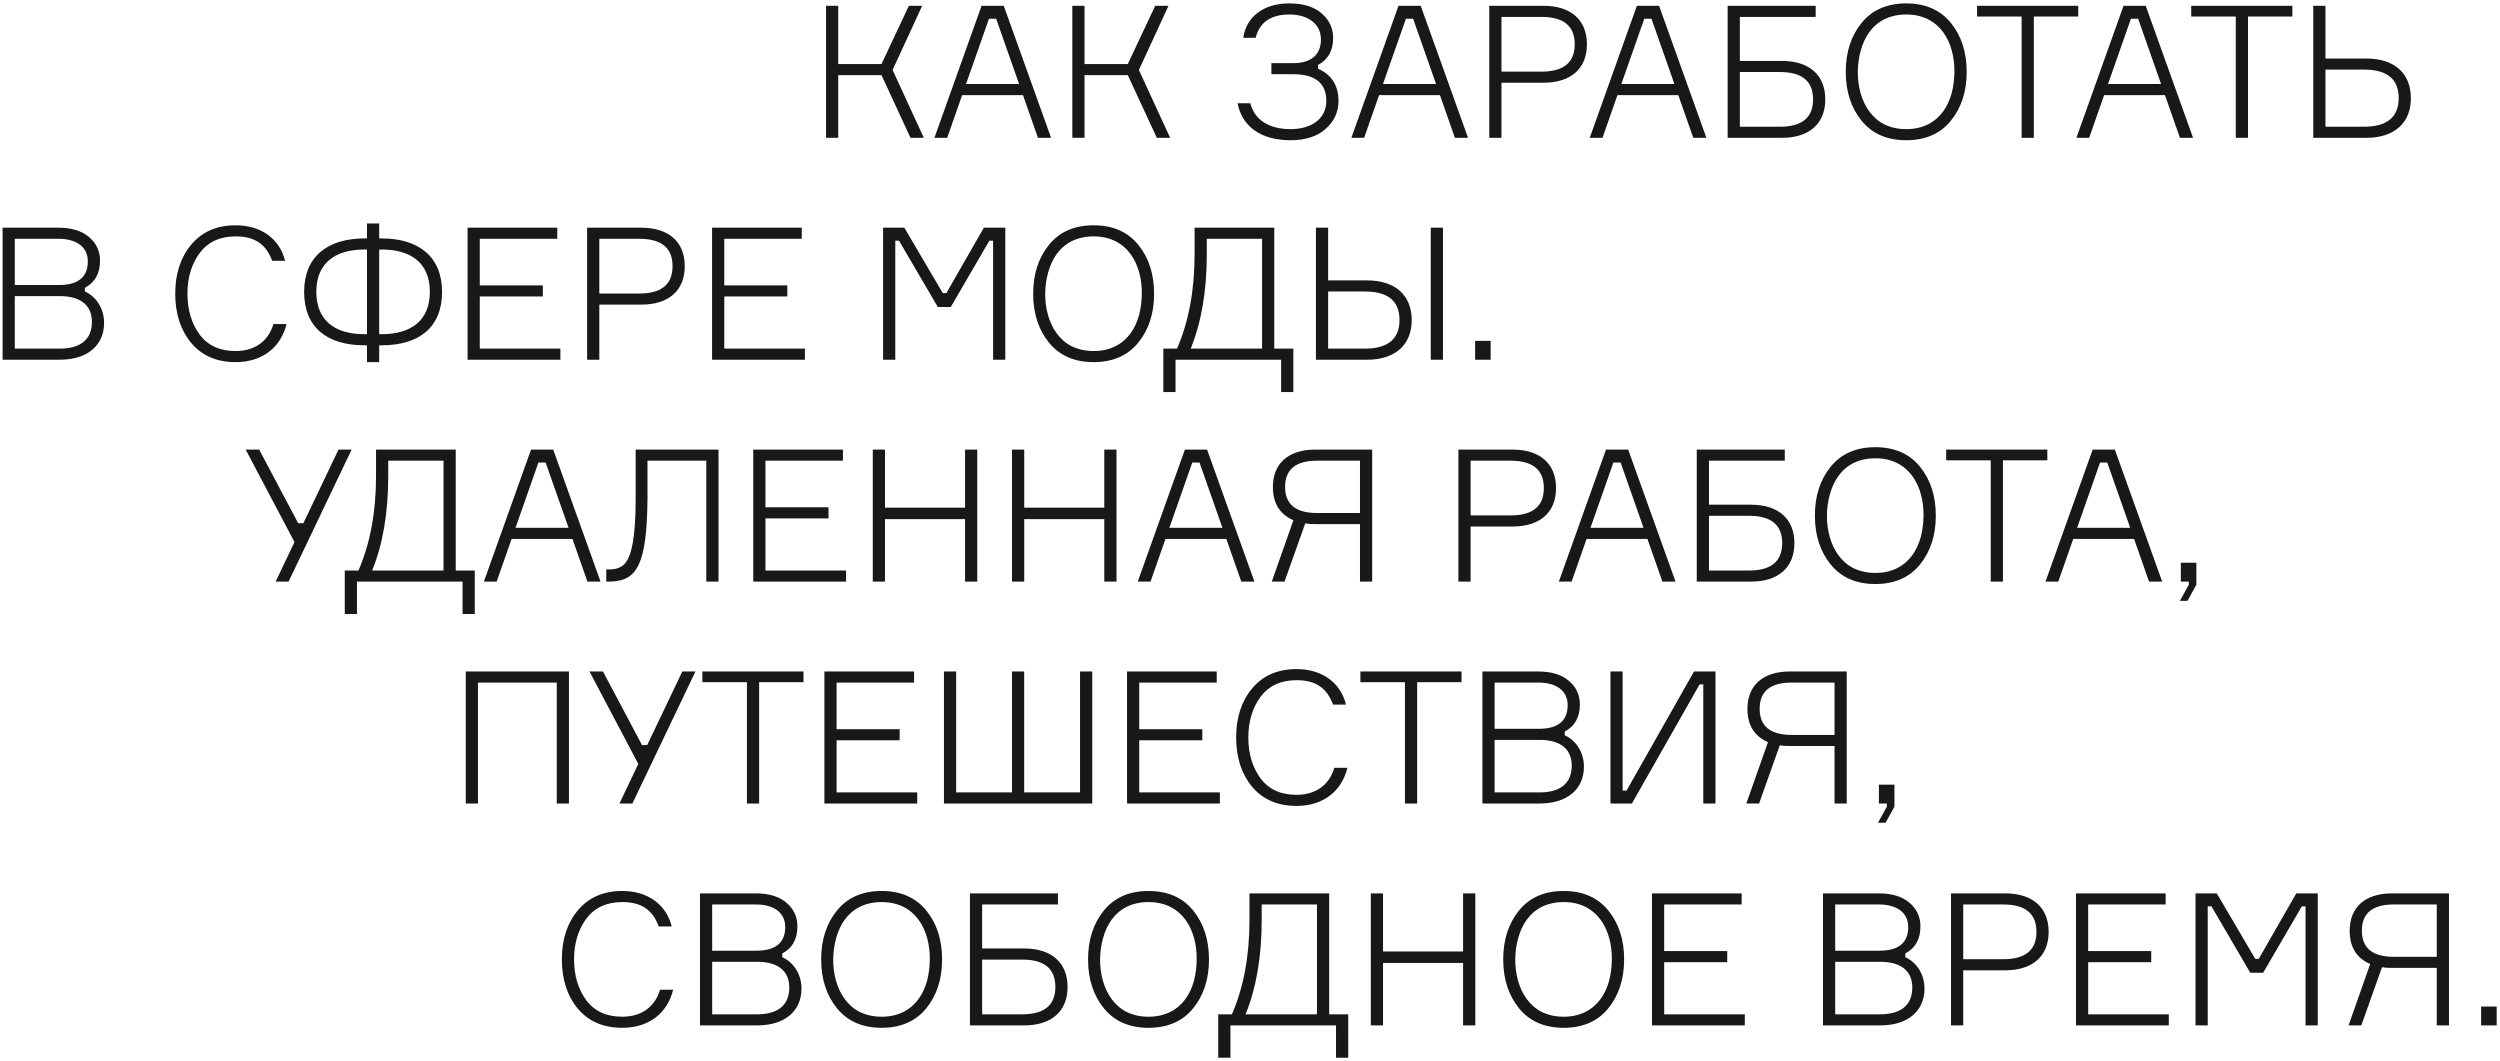 <?xml version="1.0" encoding="UTF-8"?> <svg xmlns="http://www.w3.org/2000/svg" width="676" height="287" viewBox="0 0 676 287" fill="none"> <path d="M226.656 37.27V20.32H238.356L246.206 37.27H249.806L241.356 18.919L249.356 1.57H245.756L238.356 17.32H226.656V1.57H223.356V37.27H226.656ZM265.415 1.57L252.665 37.27H256.115L260.165 25.72H276.615L280.665 37.27H284.215L271.415 1.57H265.415ZM269.365 5.07L275.565 22.72H261.215L267.415 5.07H269.365ZM293.258 37.27V20.32H304.958L312.808 37.27H316.408L307.958 18.919L315.958 1.57H312.358L304.958 17.32H293.258V1.57H289.958V37.27H293.258ZM357.183 10.669C357.183 14.419 354.933 17.07 349.733 17.07H343.783V20.07H349.683C355.633 20.07 358.633 22.47 358.633 27.32C358.633 31.97 354.783 34.919 348.983 34.919C343.233 34.919 339.283 32.52 338.083 27.919H334.633C335.833 34.069 340.783 37.919 348.933 37.919C353.033 37.919 356.233 36.87 358.483 34.819C360.783 32.77 361.933 30.27 361.933 27.32C361.933 23.119 360.083 20.22 356.383 18.57V17.57C359.133 16.119 360.483 13.669 360.483 10.22C360.483 7.62 359.433 5.42 357.383 3.62C355.333 1.82 352.383 0.92 348.583 0.92C341.633 0.92 336.983 4.57 336.183 10.22H339.533C340.583 6.02 343.633 3.92 348.683 3.92C353.683 3.92 357.183 6.47 357.183 10.669ZM378.159 1.57L365.409 37.27H368.859L372.909 25.72H389.359L393.409 37.27H396.959L384.159 1.57H378.159ZM382.109 5.07L388.309 22.72H373.959L380.159 5.07H382.109ZM402.702 1.57V37.27H406.002V22.369H417.352C424.802 22.369 429.102 18.52 429.102 11.97C429.102 5.42 424.802 1.57 417.352 1.57H402.702ZM406.002 19.369V4.57H416.802C422.802 4.57 425.802 7.02 425.802 11.97C425.802 16.919 422.802 19.369 416.802 19.369H406.002ZM442.613 1.57L429.863 37.27H433.313L437.363 25.72H453.812L457.863 37.27H461.413L448.613 1.57H442.613ZM446.563 5.07L452.763 22.72H438.413L444.613 5.07H446.563ZM470.455 16.47V4.57H490.955V1.57H467.155V37.27H481.805C489.255 37.27 493.555 33.419 493.555 26.869C493.555 20.32 489.255 16.47 481.805 16.47H470.455ZM470.455 34.27V19.47H481.255C487.255 19.47 490.255 21.919 490.255 26.869C490.255 31.82 487.255 34.27 481.255 34.27H470.455ZM503.394 6.17C500.544 9.67 499.094 14.069 499.094 19.419C499.094 24.77 500.544 29.169 503.394 32.669C506.244 36.169 510.294 37.919 515.444 37.919C520.594 37.919 524.644 36.169 527.494 32.669C530.344 29.169 531.794 24.77 531.794 19.419C531.794 14.069 530.344 9.67 527.494 6.17C524.644 2.67 520.594 0.92 515.444 0.92C510.294 0.92 506.244 2.67 503.394 6.17ZM509.494 33.62C502.944 30.27 501.094 21.02 503.144 13.669C504.144 10.069 506.094 6.97 509.494 5.22C511.244 4.37 513.194 3.92 515.444 3.92C517.694 3.92 519.644 4.37 521.344 5.22C528.094 8.62 529.594 17.77 527.744 25.169C526.744 28.77 524.794 31.869 521.344 33.62C519.644 34.469 517.694 34.919 515.444 34.919C513.194 34.919 511.244 34.469 509.494 33.62ZM534.596 1.57V4.47H546.646V37.27H549.946V4.47H561.946V1.57H534.596ZM574.204 1.57L561.454 37.27H564.904L568.954 25.72H585.404L589.454 37.27H593.004L580.204 1.57H574.204ZM578.154 5.07L584.354 22.72H570.004L576.204 5.07H578.154ZM592.507 1.57V4.47H604.557V37.27H607.857V4.47H619.857V1.57H592.507ZM628.805 34.27V18.82H639.205C645.455 18.82 648.605 21.369 648.605 26.52C648.605 31.669 645.455 34.27 639.205 34.27H628.805ZM639.805 37.27C647.455 37.27 651.905 33.219 651.905 26.57C651.905 19.82 647.455 15.819 639.805 15.819H628.805V1.57H625.505V37.27H639.805ZM22.95 77.82C25.7 76.37 27.05 73.919 27.05 70.469C27.05 67.919 26.05 65.769 24.1 64.12C22.15 62.419 19.35 61.569 15.8 61.569H0.7V97.269H16.15C23.9 97.269 28.15 93.169 28.15 87.32C28.15 83.57 26.15 80.269 22.95 78.82V77.82ZM15.9 64.57C20.3 64.57 23.75 66.519 23.75 70.669C23.75 74.919 21.15 77.07 15.95 77.07H4V64.57H15.9ZM4 94.269V80.07H16.2C21.35 80.07 24.85 82.219 24.85 87.019C24.85 92.169 21.3 94.269 16.15 94.269H4ZM73.935 87.62C72.585 92.169 69.035 94.919 63.685 94.919C59.435 94.919 56.185 93.419 53.985 90.469C51.785 87.469 50.685 83.769 50.685 79.419C50.685 75.07 51.785 71.419 53.985 68.419C56.235 65.419 59.485 63.919 63.735 63.919C68.985 63.919 71.985 66.12 73.585 70.519H77.085C75.635 64.57 70.585 60.919 63.735 60.919C58.635 60.919 54.635 62.669 51.735 66.12C48.835 69.57 47.385 74.019 47.385 79.419C47.385 84.82 48.835 89.269 51.685 92.719C54.585 96.169 58.585 97.919 63.685 97.919C71.035 97.919 75.935 93.87 77.485 87.62H73.935ZM102.533 60.419H99.233V64.469H98.583C88.433 64.469 82.233 69.519 82.233 78.919C82.233 88.469 88.383 93.37 98.583 93.37H99.233V97.919H102.533V93.37H103.183C113.383 93.37 119.533 88.469 119.533 78.919C119.533 69.519 113.333 64.469 103.183 64.469H102.533V60.419ZM98.583 90.37C90.383 90.37 85.533 86.519 85.533 78.919C85.533 71.32 90.383 67.469 98.583 67.469H99.233V90.37H98.583ZM102.533 67.469H103.183C111.383 67.469 116.233 71.32 116.233 78.919C116.233 86.469 111.383 90.37 103.183 90.37H102.533V67.469ZM129.732 80.169H146.782V77.169H129.732V64.57H150.682V61.569H126.432V97.269H151.532V94.269H129.732V80.169ZM158.757 61.569V97.269H162.057V82.37H173.407C180.857 82.37 185.157 78.519 185.157 71.969C185.157 65.419 180.857 61.569 173.407 61.569H158.757ZM162.057 79.37V64.57H172.857C178.857 64.57 181.857 67.019 181.857 71.969C181.857 76.919 178.857 79.37 172.857 79.37H162.057ZM195.846 80.169H212.896V77.169H195.846V64.57H216.796V61.569H192.546V97.269H217.646V94.269H195.846V80.169ZM242.086 97.269V65.07H243.086L253.586 83.019H257.086L267.536 65.07H268.536V97.269H271.836V61.569H266.036L255.886 79.269H254.936L244.536 61.569H238.786V97.269H242.086ZM283.668 66.169C280.818 69.669 279.368 74.07 279.368 79.419C279.368 84.769 280.818 89.169 283.668 92.669C286.518 96.169 290.568 97.919 295.718 97.919C300.868 97.919 304.918 96.169 307.768 92.669C310.618 89.169 312.068 84.769 312.068 79.419C312.068 74.07 310.618 69.669 307.768 66.169C304.918 62.669 300.868 60.919 295.718 60.919C290.568 60.919 286.518 62.669 283.668 66.169ZM289.768 93.62C283.218 90.269 281.368 81.019 283.418 73.669C284.418 70.07 286.368 66.969 289.768 65.219C291.518 64.37 293.468 63.919 295.718 63.919C297.968 63.919 299.918 64.37 301.618 65.219C308.368 68.62 309.868 77.769 308.018 85.169C307.018 88.769 305.068 91.87 301.618 93.62C299.918 94.469 297.968 94.919 295.718 94.919C293.468 94.919 291.518 94.469 289.768 93.62ZM344.566 61.569H323.016V68.769C323.016 78.519 321.416 87.019 318.266 94.269H314.566V106.02H317.866V97.269H346.416V106.02H349.716V94.269H344.566V61.569ZM321.966 94.269C324.866 87.12 326.316 78.62 326.316 68.769V64.57H341.266V94.269H321.966ZM359.127 94.269V78.82H369.027C375.277 78.82 378.427 81.37 378.427 86.519C378.427 91.669 375.277 94.269 369.027 94.269H359.127ZM369.627 97.269C377.277 97.269 381.727 93.219 381.727 86.57C381.727 79.82 377.277 75.82 369.627 75.82H359.127V61.569H355.827V97.269H369.627ZM386.877 97.269H390.177V61.569H386.877V97.269ZM403.077 92.169H398.877V97.269H403.077V92.169ZM95.08 121.57H91.53L82.03 141.47H80.63L70.08 121.57H66.43L79.63 146.57L74.53 157.27H78.03L95.08 121.57ZM123.229 121.57H101.679V128.77C101.679 138.52 100.079 147.02 96.928 154.27H93.228V166.02H96.528V157.27H125.079V166.02H128.379V154.27H123.229V121.57ZM100.629 154.27C103.529 147.12 104.979 138.62 104.979 128.77V124.57H119.929V154.27H100.629ZM143.589 121.57L130.839 157.27H134.289L138.339 145.72H154.789L158.839 157.27H162.389L149.589 121.57H143.589ZM147.539 125.07L153.739 142.72H139.389L145.589 125.07H147.539ZM163.932 157.27H164.782C172.282 157.17 174.882 152.77 175.082 134.97V124.57H190.982V157.27H194.282V121.57H171.882V134.97C171.882 145.37 170.732 150.72 168.782 152.57C167.832 153.52 166.482 153.97 164.782 153.97H163.932V157.27ZM206.979 140.17H224.029V137.17H206.979V124.57H227.929V121.57H203.679V157.27H228.779V154.27H206.979V140.17ZM260.953 137.27H239.303V121.57H236.003V157.27H239.303V140.37H260.953V157.27H264.253V121.57H260.953V137.27ZM298.599 137.27H276.949V121.57H273.649V157.27H276.949V140.37H298.599V157.27H301.899V121.57H298.599V137.27ZM320.396 121.57L307.646 157.27H311.096L315.146 145.72H331.596L335.646 157.27H339.196L326.396 121.57H320.396ZM324.346 125.07L330.546 142.72H316.196L322.396 125.07H324.346ZM355.638 121.57C348.388 121.57 344.188 125.32 344.188 131.67C344.188 136.07 346.038 139.07 349.738 140.67L343.888 157.27H347.338L352.938 141.52C353.688 141.67 354.588 141.72 355.638 141.72H367.738V157.27H371.038V121.57H355.638ZM356.138 138.72C350.388 138.72 347.488 136.37 347.488 131.67C347.488 126.92 350.388 124.57 356.138 124.57H367.738V138.72H356.138ZM394.352 121.57V157.27H397.652V142.37H409.002C416.452 142.37 420.752 138.52 420.752 131.97C420.752 125.42 416.452 121.57 409.002 121.57H394.352ZM397.652 139.37V124.57H408.452C414.452 124.57 417.452 127.02 417.452 131.97C417.452 136.92 414.452 139.37 408.452 139.37H397.652ZM434.263 121.57L421.513 157.27H424.963L429.013 145.72H445.463L449.513 157.27H453.063L440.263 121.57H434.263ZM438.213 125.07L444.413 142.72H430.063L436.263 125.07H438.213ZM462.105 136.47V124.57H482.605V121.57H458.805V157.27H473.455C480.905 157.27 485.205 153.42 485.205 146.87C485.205 140.32 480.905 136.47 473.455 136.47H462.105ZM462.105 154.27V139.47H472.905C478.905 139.47 481.905 141.92 481.905 146.87C481.905 151.82 478.905 154.27 472.905 154.27H462.105ZM495.045 126.17C492.195 129.67 490.745 134.07 490.745 139.42C490.745 144.77 492.195 149.17 495.045 152.67C497.895 156.17 501.945 157.92 507.095 157.92C512.245 157.92 516.295 156.17 519.145 152.67C521.995 149.17 523.445 144.77 523.445 139.42C523.445 134.07 521.995 129.67 519.145 126.17C516.295 122.67 512.245 120.92 507.095 120.92C501.945 120.92 497.895 122.67 495.045 126.17ZM501.145 153.62C494.595 150.27 492.745 141.02 494.795 133.67C495.795 130.07 497.745 126.97 501.145 125.22C502.895 124.37 504.845 123.92 507.095 123.92C509.345 123.92 511.295 124.37 512.995 125.22C519.745 128.62 521.245 137.77 519.395 145.17C518.395 148.77 516.445 151.87 512.995 153.62C511.295 154.47 509.345 154.92 507.095 154.92C504.845 154.92 502.895 154.47 501.145 153.62ZM526.247 121.57V124.47H538.297V157.27H541.597V124.47H553.597V121.57H526.247ZM565.855 121.57L553.105 157.27H556.555L560.605 145.72H577.055L581.105 157.27H584.655L571.855 121.57H565.855ZM569.805 125.07L576.005 142.72H561.655L567.855 125.07H569.805ZM591.847 158.12L589.447 162.47H591.497L593.897 158.12V152.17H589.697V157.27H591.847V158.12ZM125.944 217.27H129.244V184.57H150.544V217.27H153.844V181.57H125.944V217.27ZM188.049 181.57H184.499L174.999 201.47H173.599L163.049 181.57H159.399L172.599 206.57L167.499 217.27H170.999L188.049 181.57ZM189.919 181.57V184.47H201.969V217.27H205.269V184.47H217.269V181.57H189.919ZM226.217 200.17H243.267V197.17H226.217V184.57H247.167V181.57H222.917V217.27H248.017V214.27H226.217V200.17ZM258.541 214.27V181.57H255.241V217.27H295.341V181.57H292.041V214.27H276.941V181.57H273.641V214.27H258.541ZM308.053 200.17H325.103V197.17H308.053V184.57H329.003V181.57H304.753V217.27H329.853V214.27H308.053V200.17ZM360.8 207.62C359.45 212.17 355.9 214.92 350.55 214.92C346.3 214.92 343.05 213.42 340.85 210.47C338.65 207.47 337.55 203.77 337.55 199.42C337.55 195.07 338.65 191.42 340.85 188.42C343.1 185.42 346.35 183.92 350.6 183.92C355.85 183.92 358.85 186.12 360.45 190.52H363.95C362.5 184.57 357.45 180.92 350.6 180.92C345.5 180.92 341.5 182.67 338.6 186.12C335.7 189.57 334.25 194.02 334.25 199.42C334.25 204.82 335.7 209.27 338.55 212.72C341.45 216.17 345.45 217.92 350.55 217.92C357.9 217.92 362.8 213.87 364.35 207.62H360.8ZM367.848 181.57V184.47H379.898V217.27H383.198V184.47H395.198V181.57H367.848ZM423.096 197.82C425.846 196.37 427.196 193.92 427.196 190.47C427.196 187.92 426.196 185.77 424.246 184.12C422.296 182.42 419.496 181.57 415.946 181.57H400.846V217.27H416.296C424.046 217.27 428.296 213.17 428.296 207.32C428.296 203.57 426.296 200.27 423.096 198.82V197.82ZM416.046 184.57C420.446 184.57 423.896 186.52 423.896 190.67C423.896 194.92 421.296 197.07 416.096 197.07H404.146V184.57H416.046ZM404.146 214.27V200.07H416.346C421.496 200.07 424.996 202.22 424.996 207.02C424.996 212.17 421.446 214.27 416.296 214.27H404.146ZM435.466 217.27H441.266L459.566 185.07H460.566V217.27H463.866V181.57H458.066L439.816 213.77H438.766V181.57H435.466V217.27ZM483.959 181.57C476.709 181.57 472.509 185.32 472.509 191.67C472.509 196.07 474.359 199.07 478.059 200.67L472.209 217.27H475.659L481.259 201.52C482.009 201.67 482.909 201.72 483.959 201.72H496.059V217.27H499.359V181.57H483.959ZM484.459 198.72C478.709 198.72 475.809 196.37 475.809 191.67C475.809 186.92 478.709 184.57 484.459 184.57H496.059V198.72H484.459ZM510.207 218.12L507.807 222.47H509.857L512.257 218.12V212.17H508.057V217.27H510.207V218.12ZM178.476 267.62C177.126 272.17 173.576 274.92 168.226 274.92C163.976 274.92 160.726 273.42 158.526 270.47C156.326 267.47 155.226 263.77 155.226 259.42C155.226 255.07 156.326 251.42 158.526 248.42C160.776 245.42 164.026 243.92 168.276 243.92C173.526 243.92 176.526 246.12 178.126 250.52H181.626C180.176 244.57 175.126 240.92 168.276 240.92C163.176 240.92 159.176 242.67 156.276 246.12C153.376 249.57 151.926 254.02 151.926 259.42C151.926 264.82 153.376 269.27 156.226 272.72C159.126 276.17 163.126 277.92 168.226 277.92C175.576 277.92 180.476 273.87 182.026 267.62H178.476ZM211.524 257.82C214.274 256.37 215.624 253.92 215.624 250.47C215.624 247.92 214.624 245.77 212.674 244.12C210.724 242.42 207.924 241.57 204.374 241.57H189.274V277.27H204.724C212.474 277.27 216.724 273.17 216.724 267.32C216.724 263.57 214.724 260.27 211.524 258.82V257.82ZM204.474 244.57C208.874 244.57 212.324 246.52 212.324 250.67C212.324 254.92 209.724 257.07 204.524 257.07H192.574V244.57H204.474ZM192.574 274.27V260.07H204.774C209.924 260.07 213.424 262.22 213.424 267.02C213.424 272.17 209.874 274.27 204.724 274.27H192.574ZM226.343 246.17C223.493 249.67 222.043 254.07 222.043 259.42C222.043 264.77 223.493 269.17 226.343 272.67C229.193 276.17 233.243 277.92 238.393 277.92C243.543 277.92 247.593 276.17 250.443 272.67C253.293 269.17 254.743 264.77 254.743 259.42C254.743 254.07 253.293 249.67 250.443 246.17C247.593 242.67 243.543 240.92 238.393 240.92C233.243 240.92 229.193 242.67 226.343 246.17ZM232.443 273.62C225.893 270.27 224.043 261.02 226.093 253.67C227.093 250.07 229.043 246.97 232.443 245.22C234.193 244.37 236.143 243.92 238.393 243.92C240.643 243.92 242.593 244.37 244.293 245.22C251.043 248.62 252.543 257.77 250.693 265.17C249.693 268.77 247.743 271.87 244.293 273.62C242.593 274.47 240.643 274.92 238.393 274.92C236.143 274.92 234.193 274.47 232.443 273.62ZM265.572 256.47V244.57H286.072V241.57H262.272V277.27H276.922C284.372 277.27 288.672 273.42 288.672 266.87C288.672 260.32 284.372 256.47 276.922 256.47H265.572ZM265.572 274.27V259.47H276.372C282.372 259.47 285.372 261.92 285.372 266.87C285.372 271.82 282.372 274.27 276.372 274.27H265.572ZM298.511 246.17C295.661 249.67 294.211 254.07 294.211 259.42C294.211 264.77 295.661 269.17 298.511 272.67C301.361 276.17 305.411 277.92 310.561 277.92C315.711 277.92 319.761 276.17 322.611 272.67C325.461 269.17 326.911 264.77 326.911 259.42C326.911 254.07 325.461 249.67 322.611 246.17C319.761 242.67 315.711 240.92 310.561 240.92C305.411 240.92 301.361 242.67 298.511 246.17ZM304.611 273.62C298.061 270.27 296.211 261.02 298.261 253.67C299.261 250.07 301.211 246.97 304.611 245.22C306.361 244.37 308.311 243.92 310.561 243.92C312.811 243.92 314.761 244.37 316.461 245.22C323.211 248.62 324.711 257.77 322.861 265.17C321.861 268.77 319.911 271.87 316.461 273.62C314.761 274.47 312.811 274.92 310.561 274.92C308.311 274.92 306.361 274.47 304.611 273.62ZM359.41 241.57H337.86V248.77C337.86 258.52 336.26 267.02 333.11 274.27H329.41V286.02H332.71V277.27H361.26V286.02H364.56V274.27H359.41V241.57ZM336.81 274.27C339.71 267.12 341.16 258.62 341.16 248.77V244.57H356.11V274.27H336.81ZM395.621 257.27H373.971V241.57H370.671V277.27H373.971V260.37H395.621V277.27H398.921V241.57H395.621V257.27ZM410.767 246.17C407.917 249.67 406.467 254.07 406.467 259.42C406.467 264.77 407.917 269.17 410.767 272.67C413.617 276.17 417.667 277.92 422.817 277.92C427.967 277.92 432.017 276.17 434.867 272.67C437.717 269.17 439.167 264.77 439.167 259.42C439.167 254.07 437.717 249.67 434.867 246.17C432.017 242.67 427.967 240.92 422.817 240.92C417.667 240.92 413.617 242.67 410.767 246.17ZM416.867 273.62C410.317 270.27 408.467 261.02 410.517 253.67C411.517 250.07 413.467 246.97 416.867 245.22C418.617 244.37 420.567 243.92 422.817 243.92C425.067 243.92 427.017 244.37 428.717 245.22C435.467 248.62 436.967 257.77 435.117 265.17C434.117 268.77 432.167 271.87 428.717 273.62C427.017 274.47 425.067 274.92 422.817 274.92C420.567 274.92 418.617 274.47 416.867 273.62ZM449.996 260.17H467.046V257.17H449.996V244.57H470.946V241.57H446.696V277.27H471.796V274.27H449.996V260.17ZM515.186 257.82C517.936 256.37 519.286 253.92 519.286 250.47C519.286 247.92 518.286 245.77 516.336 244.12C514.386 242.42 511.586 241.57 508.036 241.57H492.936V277.27H508.386C516.136 277.27 520.386 273.17 520.386 267.32C520.386 263.57 518.386 260.27 515.186 258.82V257.82ZM508.136 244.57C512.536 244.57 515.986 246.52 515.986 250.67C515.986 254.92 513.386 257.07 508.186 257.07H496.236V244.57H508.136ZM496.236 274.27V260.07H508.436C513.586 260.07 517.086 262.22 517.086 267.02C517.086 272.17 513.536 274.27 508.386 274.27H496.236ZM527.555 241.57V277.27H530.855V262.37H542.205C549.655 262.37 553.955 258.52 553.955 251.97C553.955 245.42 549.655 241.57 542.205 241.57H527.555ZM530.855 259.37V244.57H541.655C547.655 244.57 550.655 247.02 550.655 251.97C550.655 256.92 547.655 259.37 541.655 259.37H530.855ZM564.645 260.17H581.695V257.17H564.645V244.57H585.595V241.57H561.345V277.27H586.445V274.27H564.645V260.17ZM596.969 277.27V245.07H597.969L608.469 263.02H611.969L622.419 245.07H623.419V277.27H626.719V241.57H620.919L610.769 259.27H609.819L599.419 241.57H593.669V277.27H596.969ZM646.8 241.57C639.55 241.57 635.35 245.32 635.35 251.67C635.35 256.07 637.2 259.07 640.9 260.67L635.05 277.27H638.5L644.1 261.52C644.85 261.67 645.75 261.72 646.8 261.72H658.9V277.27H662.2V241.57H646.8ZM647.3 258.72C641.55 258.72 638.65 256.37 638.65 251.67C638.65 246.92 641.55 244.57 647.3 244.57H658.9V258.72H647.3ZM675.098 272.17H670.898V277.27H675.098V272.17Z" fill="#181818"></path> </svg> 